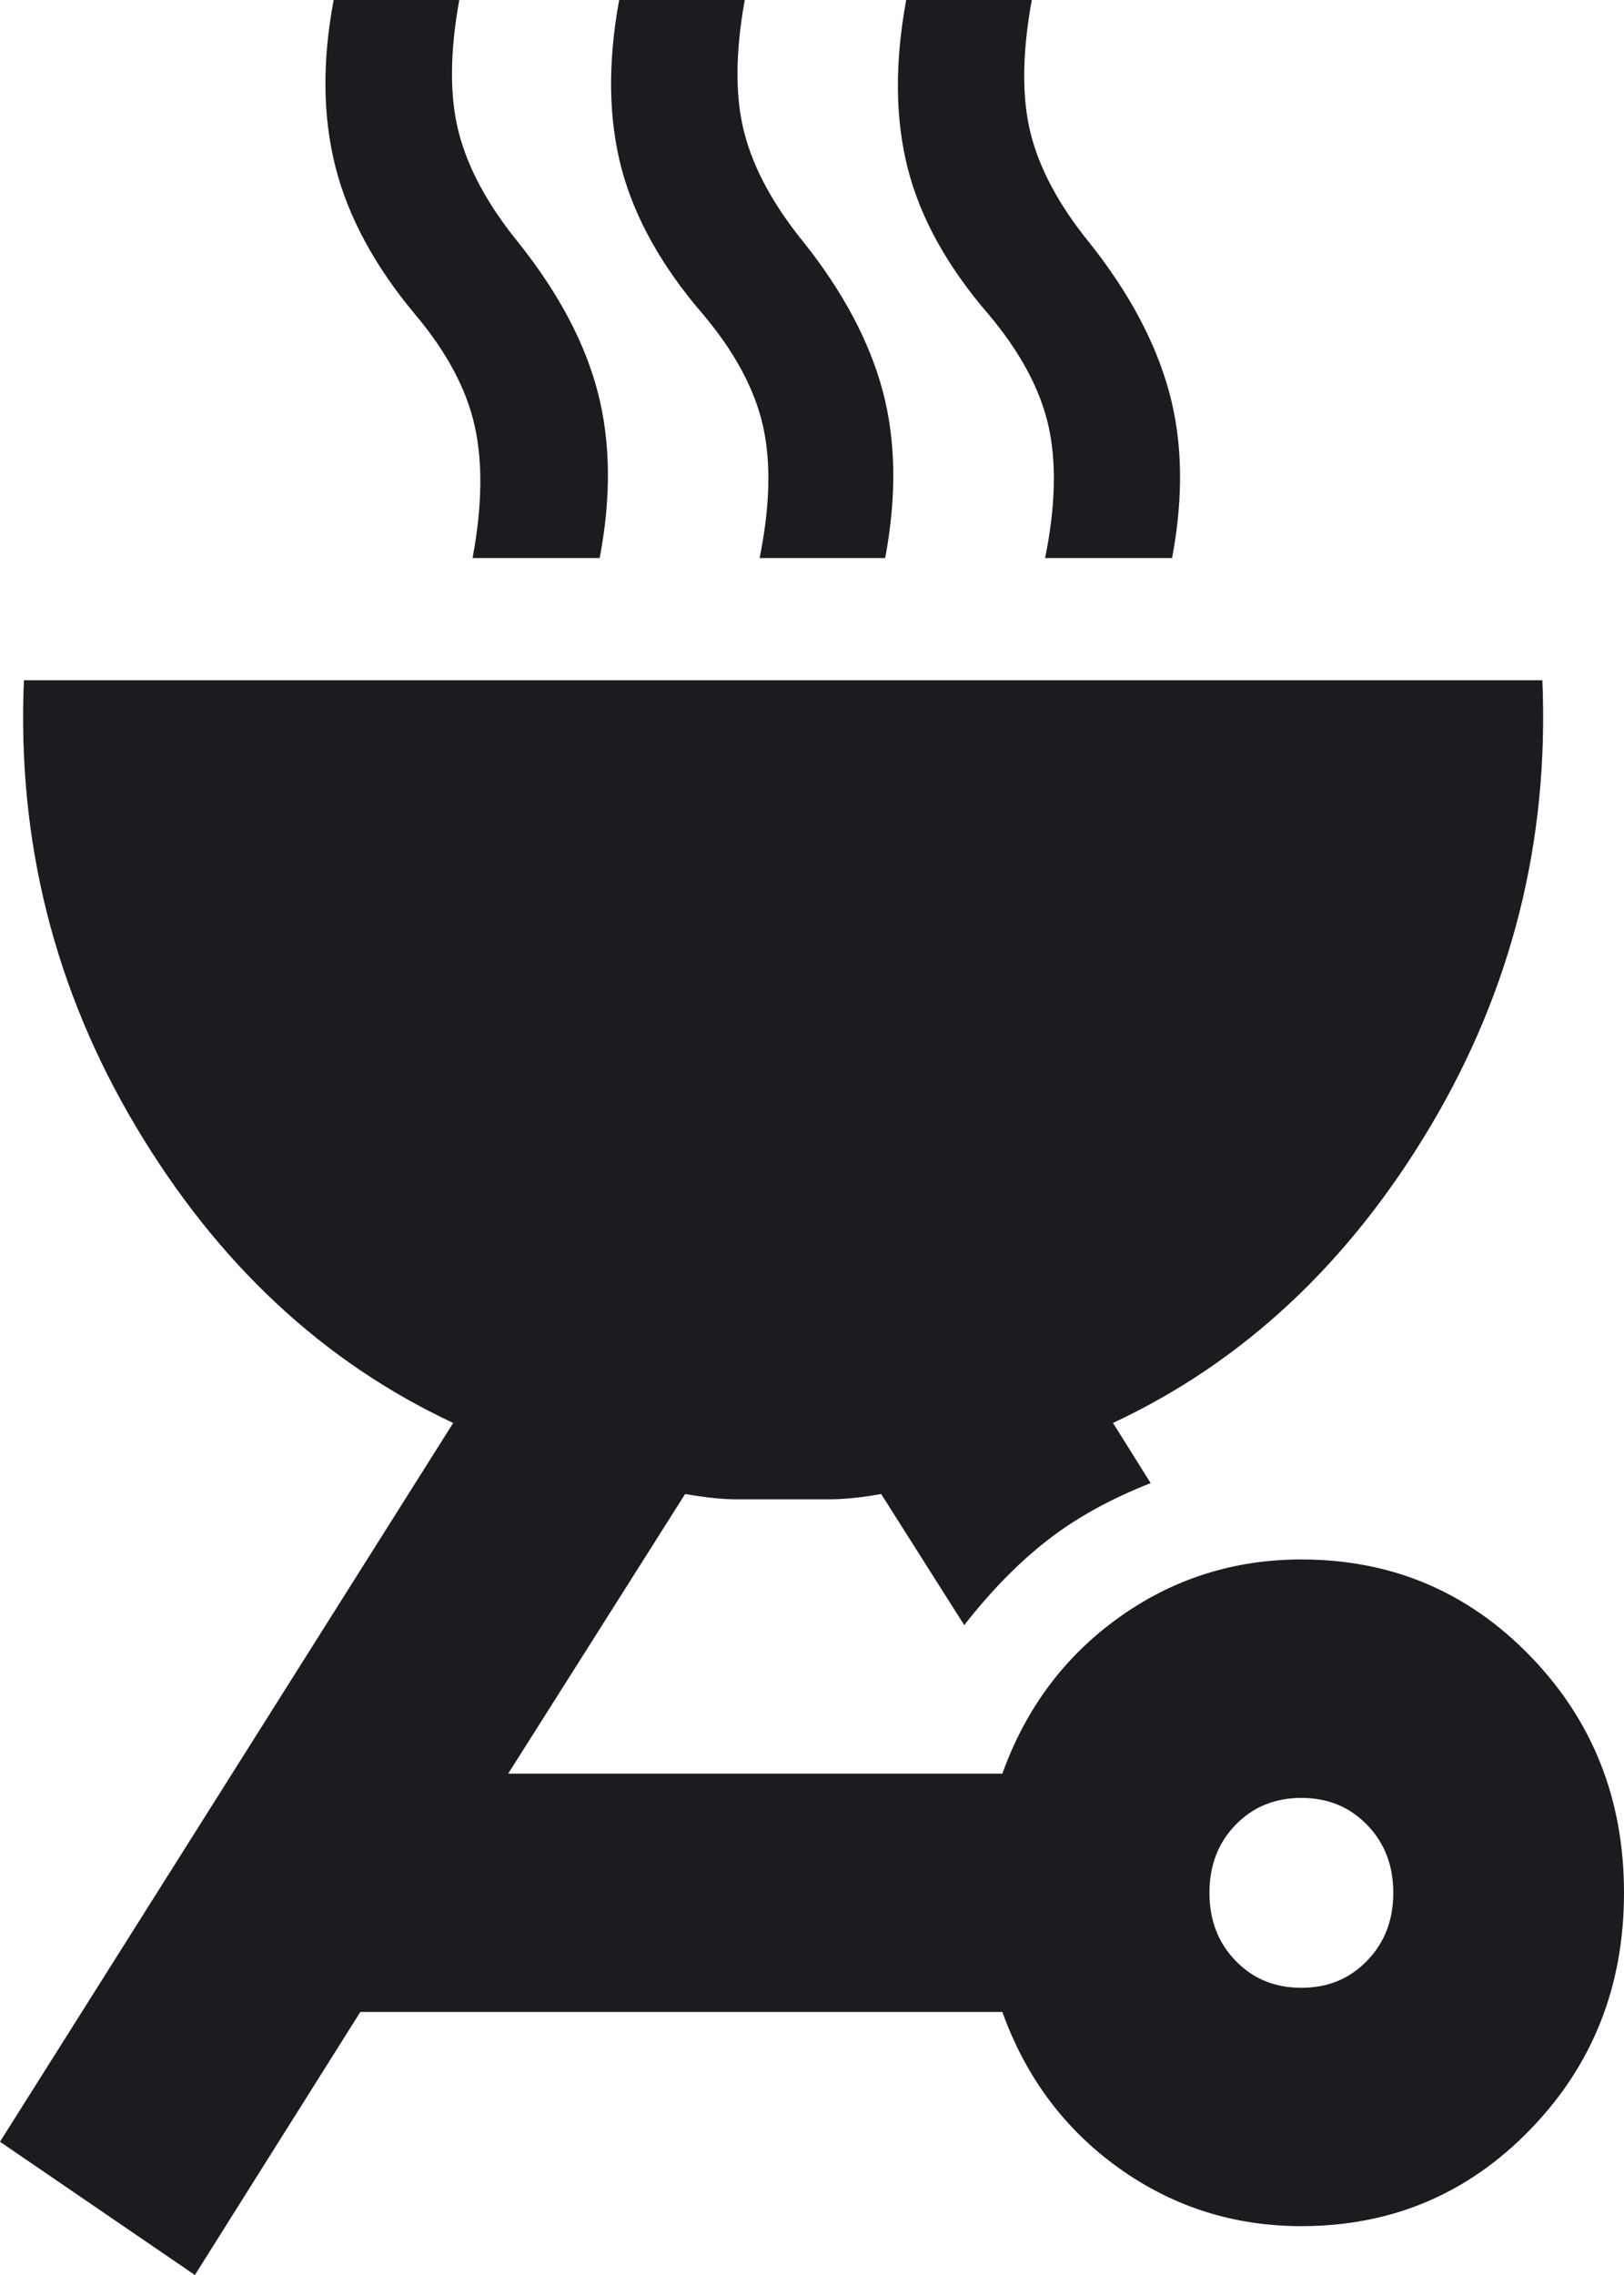 <svg width="15" height="21" viewBox="0 0 15 21" fill="none" xmlns="http://www.w3.org/2000/svg">
<path d="M12.02 14.395C12.854 14.395 13.559 14.693 14.135 15.288C14.712 15.883 15 16.611 15 17.472C15 18.333 14.712 19.061 14.135 19.656C13.559 20.251 12.854 20.549 12.02 20.549C11.396 20.549 10.833 20.37 10.333 20.012C9.833 19.654 9.475 19.174 9.258 18.572H3.328L1.8 21L0 19.77L4.186 13.135C2.983 12.573 2.006 11.66 1.254 10.397C0.502 9.134 0.157 7.761 0.221 6.279H14.246C14.309 7.761 13.964 9.134 13.212 10.397C12.46 11.66 11.483 12.573 10.28 13.135L10.628 13.69C10.257 13.836 9.938 14.012 9.673 14.219C9.408 14.425 9.153 14.686 8.906 15.001L8.139 13.791C7.957 13.823 7.796 13.84 7.657 13.84H6.809C6.67 13.84 6.51 13.823 6.328 13.791L4.694 16.372H9.258C9.475 15.77 9.833 15.29 10.333 14.932C10.833 14.574 11.396 14.395 12.02 14.395ZM12.02 18.349C12.264 18.349 12.466 18.266 12.627 18.099C12.789 17.933 12.869 17.724 12.869 17.472C12.869 17.22 12.789 17.011 12.627 16.845C12.466 16.679 12.264 16.596 12.02 16.596C11.776 16.596 11.573 16.679 11.412 16.845C11.251 17.011 11.171 17.22 11.171 17.472C11.171 17.724 11.251 17.933 11.412 18.099C11.573 18.266 11.776 18.349 12.02 18.349ZM4.365 5.151C4.454 4.674 4.46 4.265 4.383 3.926C4.307 3.588 4.124 3.246 3.834 2.902C3.46 2.455 3.215 2 3.098 1.539C2.981 1.077 2.975 0.564 3.082 0H4.242C4.154 0.487 4.152 0.896 4.238 1.226C4.324 1.557 4.507 1.894 4.788 2.239C5.159 2.704 5.404 3.166 5.522 3.623C5.64 4.079 5.646 4.589 5.539 5.151H4.365ZM7.016 5.151C7.113 4.674 7.123 4.265 7.046 3.926C6.968 3.588 6.784 3.246 6.494 2.902C6.114 2.462 5.863 2.014 5.741 1.557C5.62 1.1 5.612 0.581 5.719 0H6.879C6.791 0.487 6.789 0.896 6.875 1.226C6.96 1.557 7.144 1.894 7.425 2.239C7.789 2.697 8.032 3.155 8.154 3.612C8.275 4.069 8.283 4.582 8.176 5.151H7.016ZM9.653 5.151C9.75 4.674 9.76 4.265 9.683 3.926C9.605 3.588 9.421 3.246 9.131 2.902C8.751 2.462 8.502 2.014 8.385 1.557C8.268 1.1 8.263 0.581 8.37 0H9.53C9.441 0.487 9.437 0.896 9.518 1.226C9.6 1.557 9.781 1.894 10.061 2.239C10.426 2.697 10.671 3.155 10.797 3.612C10.923 4.069 10.933 4.582 10.826 5.151H9.653Z" fill="#1C1B1F"/>
</svg>
